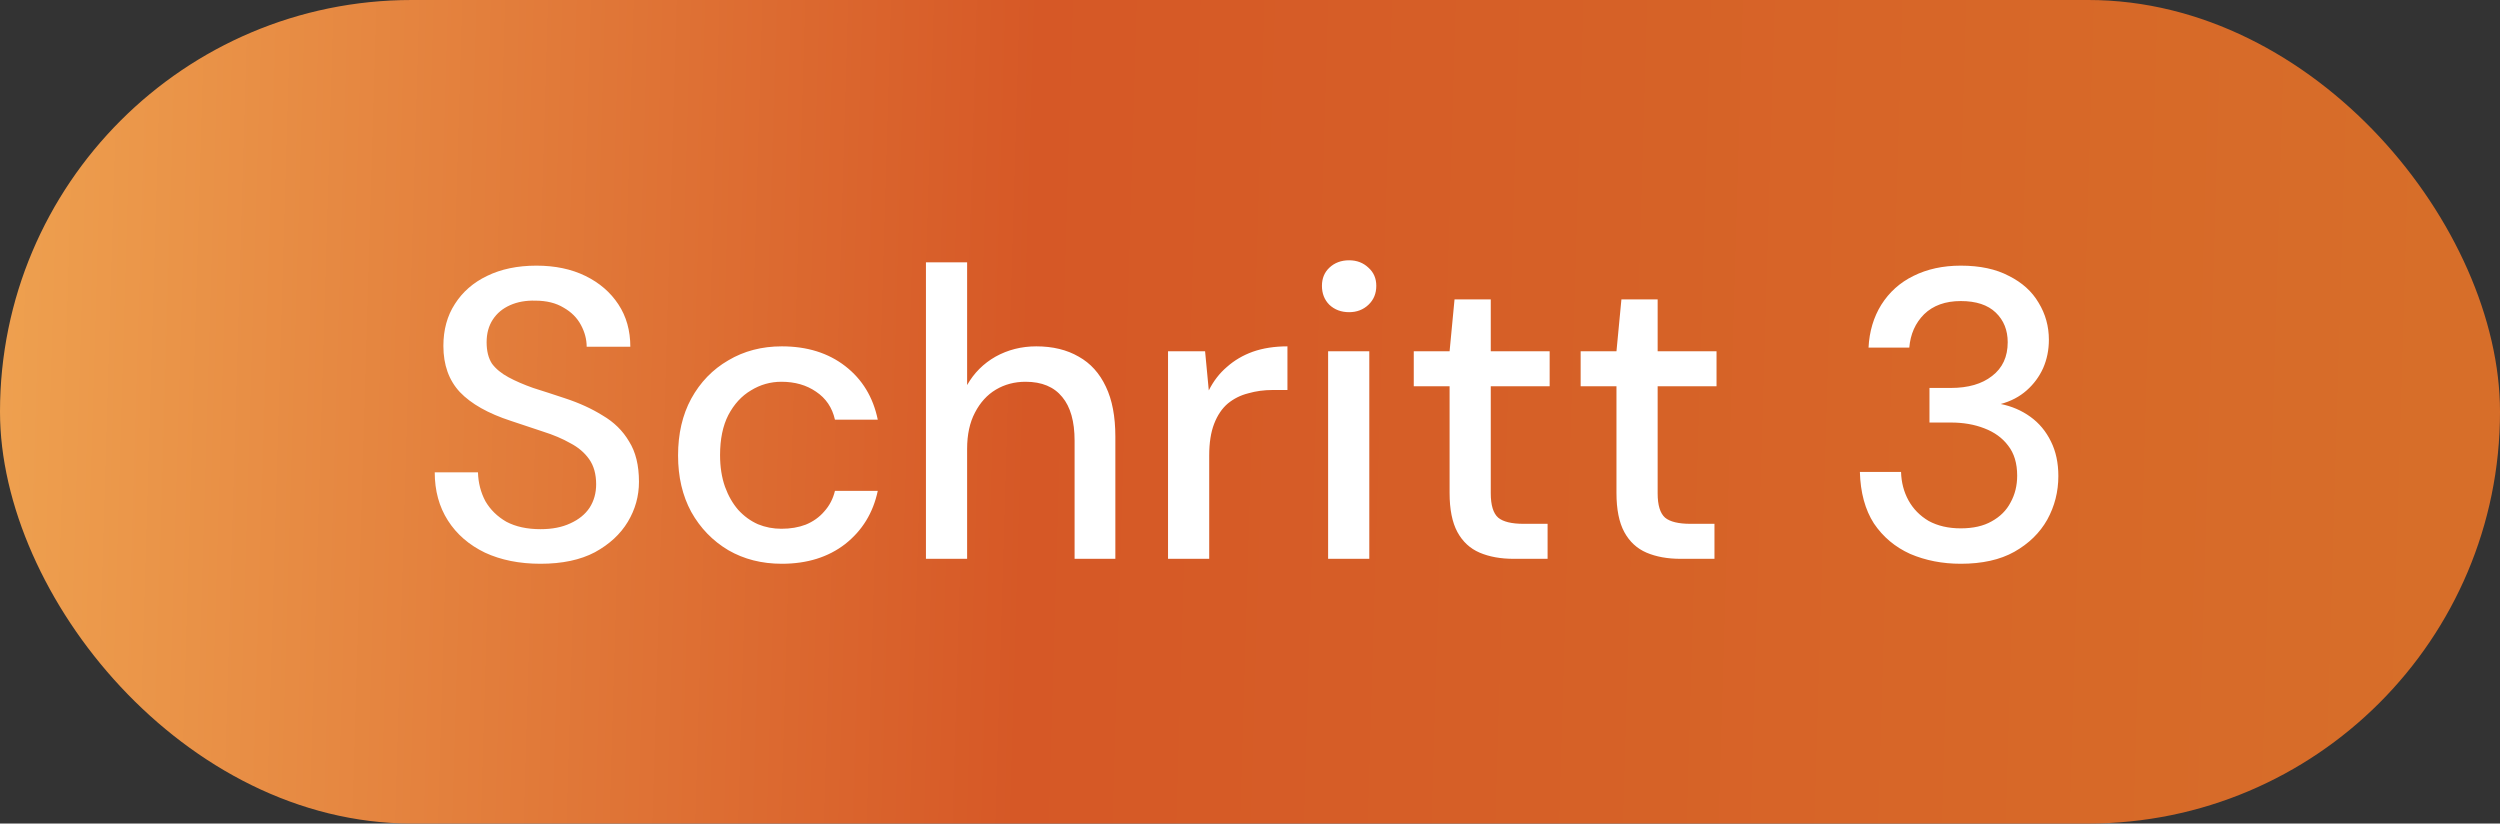 <?xml version="1.0" encoding="utf-8"?>
<svg xmlns="http://www.w3.org/2000/svg" fill="none" height="28" viewBox="0 0 85 28" width="85">
<rect x="0" y="0" width="85" height="28" fill="#333333" stroke="none"/>
<rect fill="url(#paint0_linear_1_3476)" height="28" rx="14" width="85"/>
<path d="M18.379 19.168C17.661 19.168 17.031 19.042 16.489 18.79C15.948 18.529 15.528 18.165 15.229 17.698C14.931 17.231 14.781 16.685 14.781 16.06H16.251C16.261 16.415 16.345 16.741 16.503 17.04C16.671 17.329 16.909 17.563 17.217 17.74C17.535 17.908 17.922 17.992 18.379 17.992C18.771 17.992 19.107 17.927 19.387 17.796C19.677 17.665 19.896 17.488 20.045 17.264C20.195 17.031 20.269 16.765 20.269 16.466C20.269 16.121 20.19 15.836 20.031 15.612C19.873 15.388 19.658 15.206 19.387 15.066C19.126 14.917 18.818 14.786 18.463 14.674C18.118 14.562 17.754 14.441 17.371 14.31C16.597 14.058 16.018 13.731 15.635 13.33C15.262 12.929 15.075 12.406 15.075 11.762C15.075 11.211 15.206 10.735 15.467 10.334C15.729 9.923 16.093 9.606 16.559 9.382C17.035 9.149 17.595 9.032 18.239 9.032C18.874 9.032 19.429 9.149 19.905 9.382C20.381 9.615 20.755 9.937 21.025 10.348C21.296 10.759 21.431 11.239 21.431 11.79H19.947C19.947 11.538 19.882 11.291 19.751 11.048C19.621 10.805 19.425 10.609 19.163 10.46C18.902 10.301 18.58 10.222 18.197 10.222C17.88 10.213 17.595 10.264 17.343 10.376C17.091 10.488 16.895 10.651 16.755 10.866C16.615 11.081 16.545 11.337 16.545 11.636C16.545 11.935 16.606 12.177 16.727 12.364C16.858 12.541 17.045 12.695 17.287 12.826C17.53 12.957 17.81 13.078 18.127 13.19C18.454 13.293 18.813 13.409 19.205 13.54C19.691 13.699 20.12 13.895 20.493 14.128C20.876 14.352 21.175 14.646 21.389 15.01C21.613 15.365 21.725 15.822 21.725 16.382C21.725 16.867 21.599 17.32 21.347 17.74C21.095 18.16 20.722 18.505 20.227 18.776C19.733 19.037 19.117 19.168 18.379 19.168ZM26.582 19.168C25.901 19.168 25.294 19.014 24.762 18.706C24.23 18.389 23.81 17.955 23.502 17.404C23.203 16.853 23.054 16.214 23.054 15.486C23.054 14.749 23.203 14.105 23.502 13.554C23.81 12.994 24.23 12.56 24.762 12.252C25.294 11.935 25.901 11.776 26.582 11.776C27.441 11.776 28.16 12 28.738 12.448C29.317 12.896 29.686 13.503 29.844 14.268H28.388C28.295 13.857 28.08 13.54 27.744 13.316C27.418 13.092 27.026 12.98 26.568 12.98C26.195 12.98 25.849 13.078 25.532 13.274C25.215 13.461 24.958 13.741 24.762 14.114C24.576 14.478 24.482 14.931 24.482 15.472C24.482 15.873 24.538 16.233 24.65 16.55C24.762 16.858 24.912 17.119 25.098 17.334C25.294 17.549 25.518 17.712 25.77 17.824C26.022 17.927 26.288 17.978 26.568 17.978C26.876 17.978 27.151 17.931 27.394 17.838C27.646 17.735 27.856 17.586 28.024 17.39C28.201 17.194 28.323 16.961 28.388 16.69H29.844C29.686 17.437 29.317 18.039 28.738 18.496C28.16 18.944 27.441 19.168 26.582 19.168ZM31.482 19V8.92H32.882V13.092C33.116 12.681 33.438 12.359 33.848 12.126C34.268 11.893 34.73 11.776 35.234 11.776C35.794 11.776 36.275 11.893 36.676 12.126C37.078 12.35 37.386 12.691 37.6 13.148C37.815 13.596 37.922 14.161 37.922 14.842V19H36.536V14.982C36.536 14.329 36.396 13.834 36.116 13.498C35.836 13.153 35.421 12.98 34.87 12.98C34.497 12.98 34.161 13.069 33.862 13.246C33.564 13.423 33.326 13.685 33.148 14.03C32.971 14.366 32.882 14.777 32.882 15.262V19H31.482ZM39.713 19V11.944H40.973L41.099 13.274C41.257 12.957 41.463 12.691 41.715 12.476C41.967 12.252 42.261 12.079 42.597 11.958C42.942 11.837 43.334 11.776 43.773 11.776V13.26H43.269C42.979 13.26 42.704 13.297 42.443 13.372C42.181 13.437 41.948 13.554 41.743 13.722C41.547 13.89 41.393 14.119 41.281 14.408C41.169 14.697 41.113 15.057 41.113 15.486V19H39.713ZM45.156 19V11.944H46.556V19H45.156ZM45.87 10.614C45.6 10.614 45.376 10.53 45.198 10.362C45.03 10.194 44.946 9.979 44.946 9.718C44.946 9.466 45.03 9.261 45.198 9.102C45.376 8.934 45.6 8.85 45.87 8.85C46.132 8.85 46.351 8.934 46.528 9.102C46.706 9.261 46.794 9.466 46.794 9.718C46.794 9.979 46.706 10.194 46.528 10.362C46.351 10.53 46.132 10.614 45.87 10.614ZM51.47 19C51.022 19 50.635 18.93 50.308 18.79C49.982 18.65 49.73 18.417 49.552 18.09C49.375 17.763 49.286 17.32 49.286 16.76V13.134H48.068V11.944H49.286L49.454 10.18H50.686V11.944H52.688V13.134H50.686V16.774C50.686 17.175 50.77 17.451 50.938 17.6C51.106 17.74 51.396 17.81 51.806 17.81H52.618V19H51.47ZM57.144 19C56.696 19 56.309 18.93 55.982 18.79C55.656 18.65 55.404 18.417 55.226 18.09C55.049 17.763 54.96 17.32 54.96 16.76V13.134H53.742V11.944H54.96L55.128 10.18H56.36V11.944H58.362V13.134H56.36V16.774C56.36 17.175 56.444 17.451 56.612 17.6C56.78 17.74 57.07 17.81 57.48 17.81H58.292V19H57.144ZM66.666 19.168C66.041 19.168 65.467 19.056 64.944 18.832C64.431 18.599 64.02 18.253 63.712 17.796C63.413 17.329 63.255 16.746 63.236 16.046H64.636C64.645 16.401 64.73 16.723 64.888 17.012C65.047 17.301 65.275 17.535 65.574 17.712C65.882 17.88 66.246 17.964 66.666 17.964C67.086 17.964 67.436 17.885 67.716 17.726C68.005 17.567 68.22 17.353 68.36 17.082C68.51 16.811 68.584 16.508 68.584 16.172C68.584 15.752 68.481 15.411 68.276 15.15C68.08 14.889 67.809 14.693 67.464 14.562C67.128 14.431 66.75 14.366 66.33 14.366H65.602V13.19H66.33C66.918 13.19 67.385 13.055 67.73 12.784C68.085 12.513 68.262 12.131 68.262 11.636C68.262 11.225 68.127 10.889 67.856 10.628C67.585 10.367 67.189 10.236 66.666 10.236C66.144 10.236 65.728 10.385 65.42 10.684C65.121 10.983 64.954 11.361 64.916 11.818H63.53C63.558 11.267 63.703 10.782 63.964 10.362C64.235 9.933 64.599 9.606 65.056 9.382C65.523 9.149 66.059 9.032 66.666 9.032C67.32 9.032 67.865 9.149 68.304 9.382C68.752 9.606 69.088 9.909 69.312 10.292C69.546 10.675 69.662 11.095 69.662 11.552C69.662 11.897 69.597 12.219 69.466 12.518C69.335 12.807 69.149 13.059 68.906 13.274C68.663 13.489 68.37 13.643 68.024 13.736C68.397 13.811 68.734 13.955 69.032 14.17C69.331 14.385 69.564 14.665 69.732 15.01C69.9 15.346 69.984 15.738 69.984 16.186C69.984 16.718 69.858 17.213 69.606 17.67C69.354 18.118 68.981 18.482 68.486 18.762C68.001 19.033 67.394 19.168 66.666 19.168Z" fill="white"/>
<defs>
<linearGradient gradientUnits="userSpaceOnUse" id="paint0_linear_1_3476" x1="6.70913e-09" x2="82.633" y1="14" y2="16.44">
<stop stop-color="#EEA04F"/>
<stop offset="0.423" stop-color="#D65826"/>
<stop offset="1" stop-color="#D76E29"/>
</linearGradient>
</defs>
</svg>
